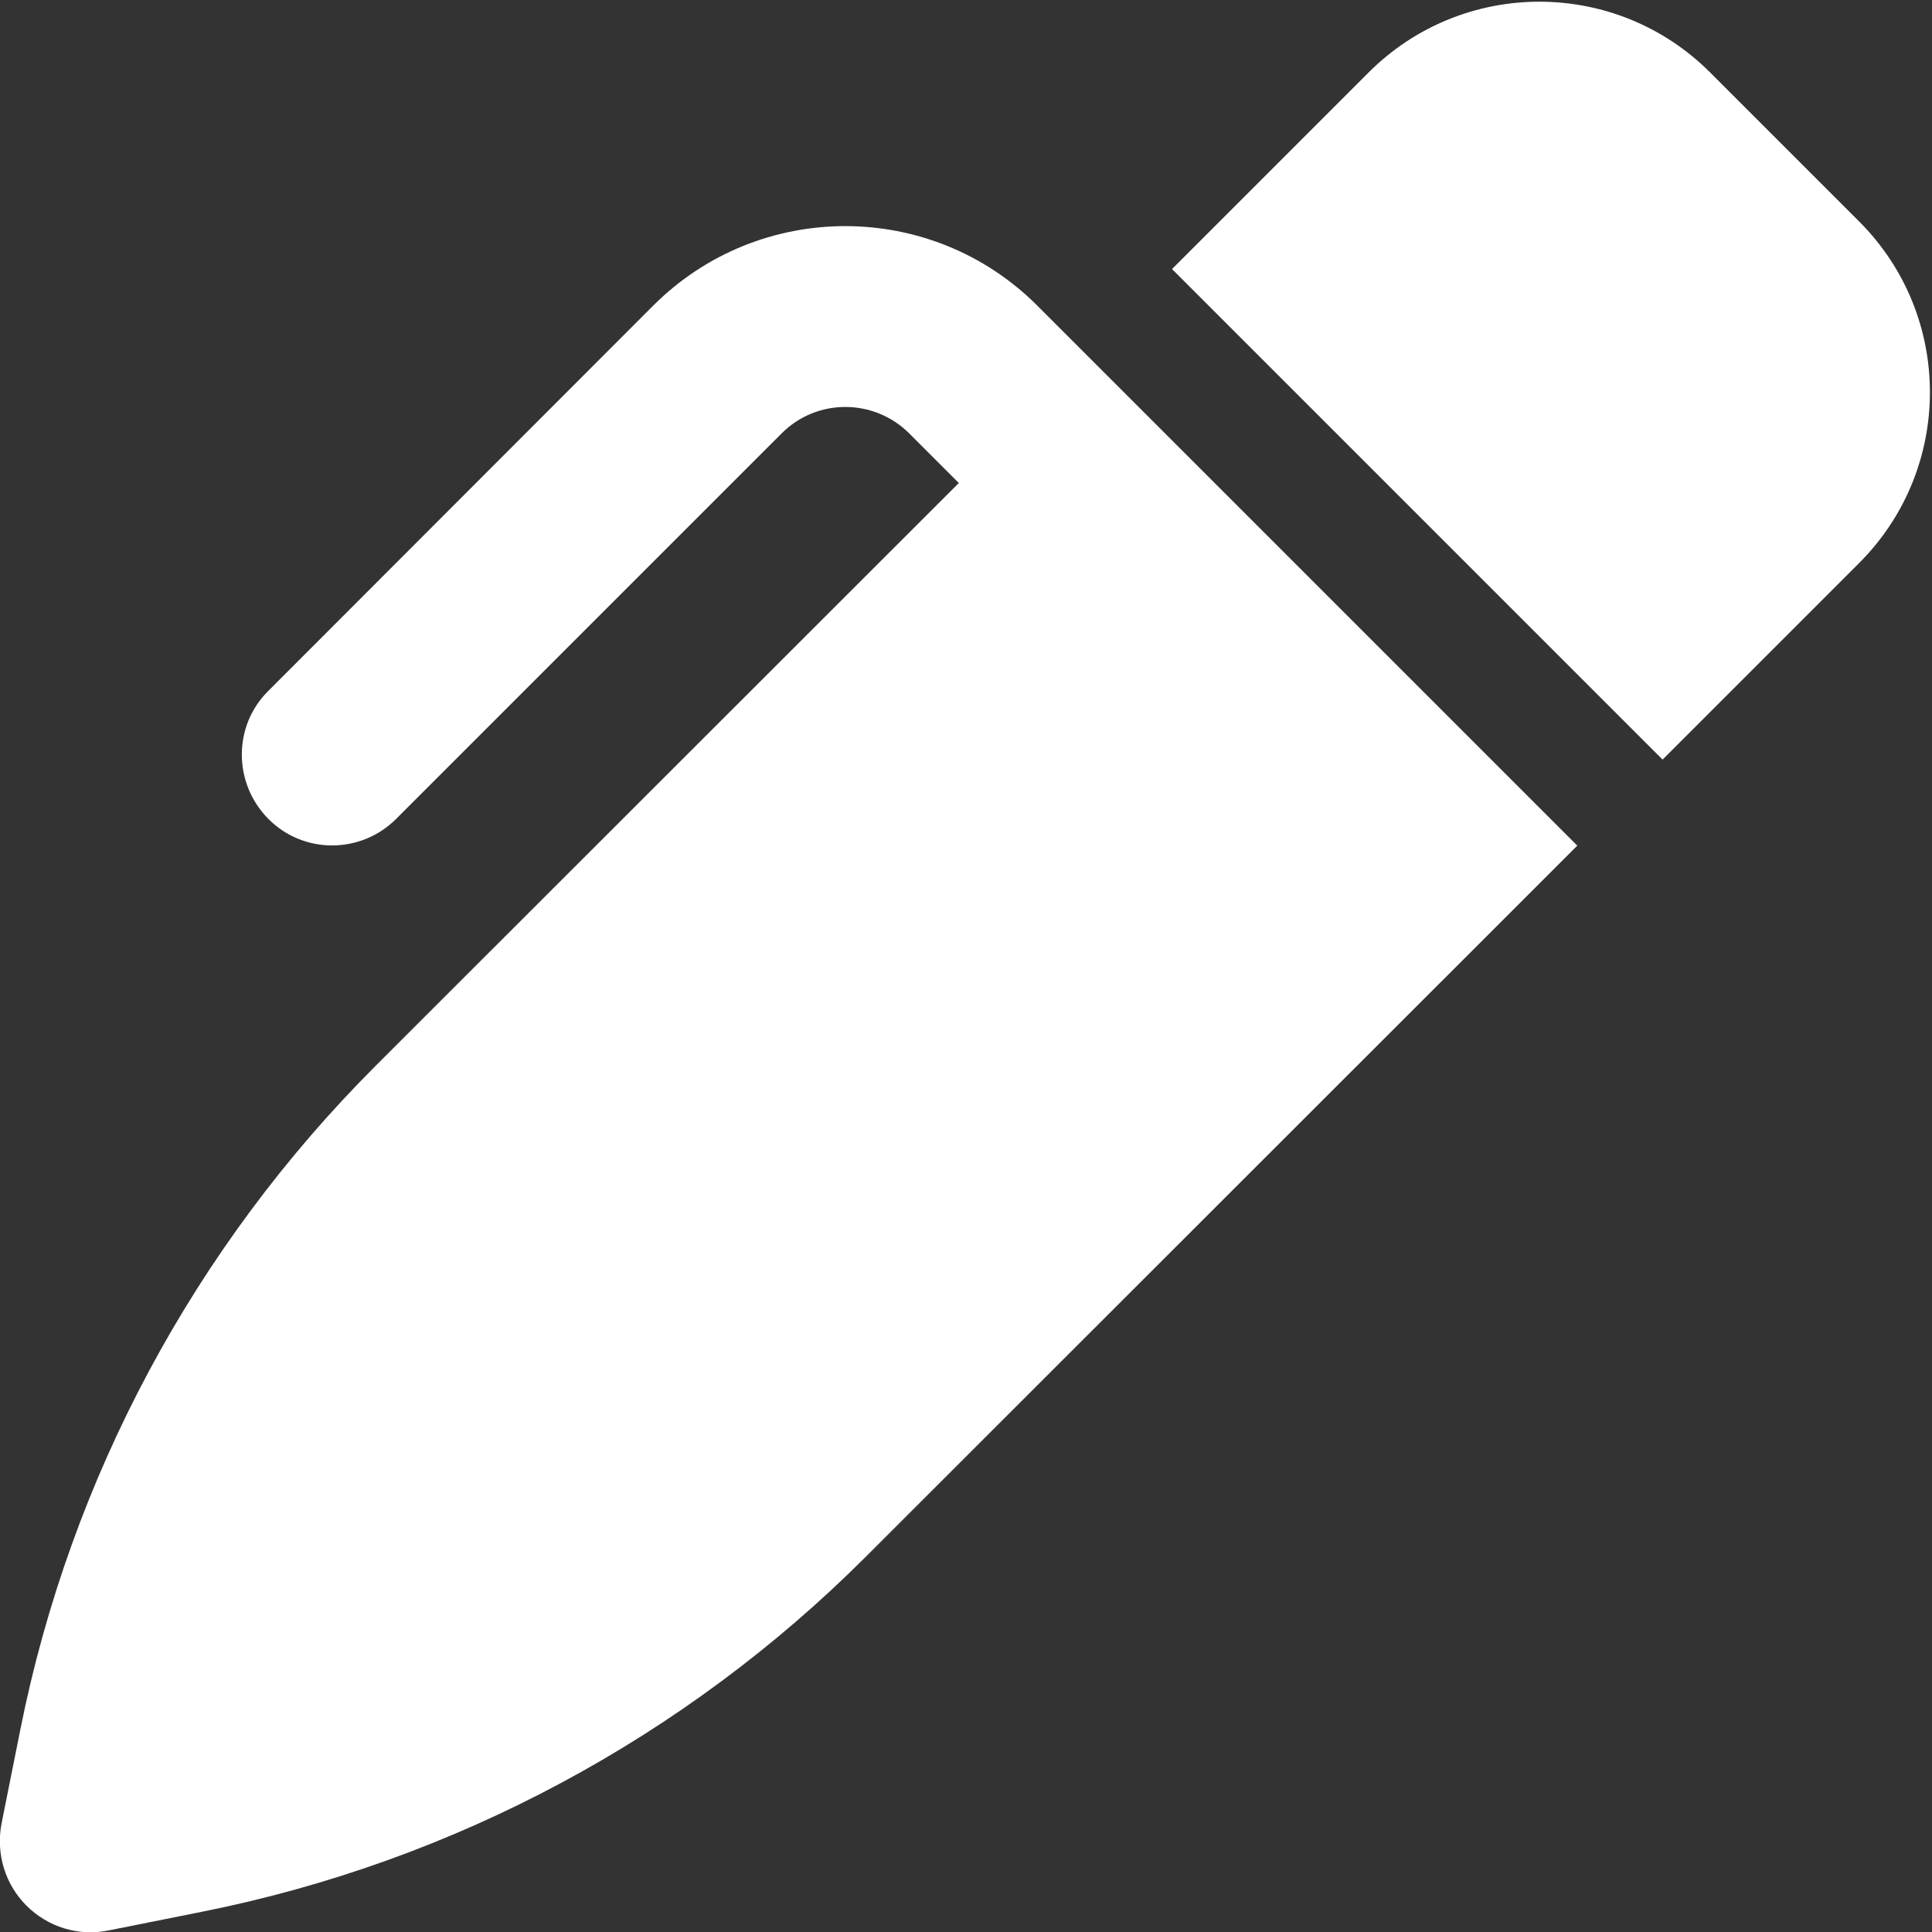 <?xml version="1.0" encoding="utf-8"?>
<!-- Generator: $$$/GeneralStr/196=Adobe Illustrator 27.6.0, SVG Export Plug-In . SVG Version: 6.00 Build 0)  -->
<svg version="1.1" id="Ebene_1" xmlns="http://www.w3.org/2000/svg" xmlns:xlink="http://www.w3.org/1999/xlink" x="0px" y="0px"
	 viewBox="0 0 512 512" style="enable-background:new 0 0 512 512;" xml:space="preserve">
<rect x="0" y="0" width="512" height="512" fill="#333333" stroke="none"/>
<style type="text/css">
	.st0{fill:#FFFFFF;}
</style>
<path class="st0" d="M453.3,19.3l39.4,39.4c25,25,25,65.5,0,90.5l-52.1,52.1l0,0l-1-1l0,0l-16-16l-96-96l-17-17l52.1-52.1
	c25-25,65.5-25,90.5,0L453.3,19.3z M241,114.9c-9.4-9.4-24.6-9.4-33.9,0L105,217c-9.4,9.4-24.6,9.4-33.9,0s-9.4-24.6,0-33.9
	L173.1,81c28.1-28.1,73.7-28.1,101.8,0L288,94.1l17,17l96,96l16,16l1,1l-17,17L229.5,412.5c-48,48-109.2,80.8-175.8,94.1l-25,5
	c-7.9,1.6-16-0.9-21.7-6.6s-8.1-13.8-6.6-21.7l5-25c13.3-66.6,46.1-127.8,94.1-175.8L254.1,128L241,114.9z"/>
</svg>

